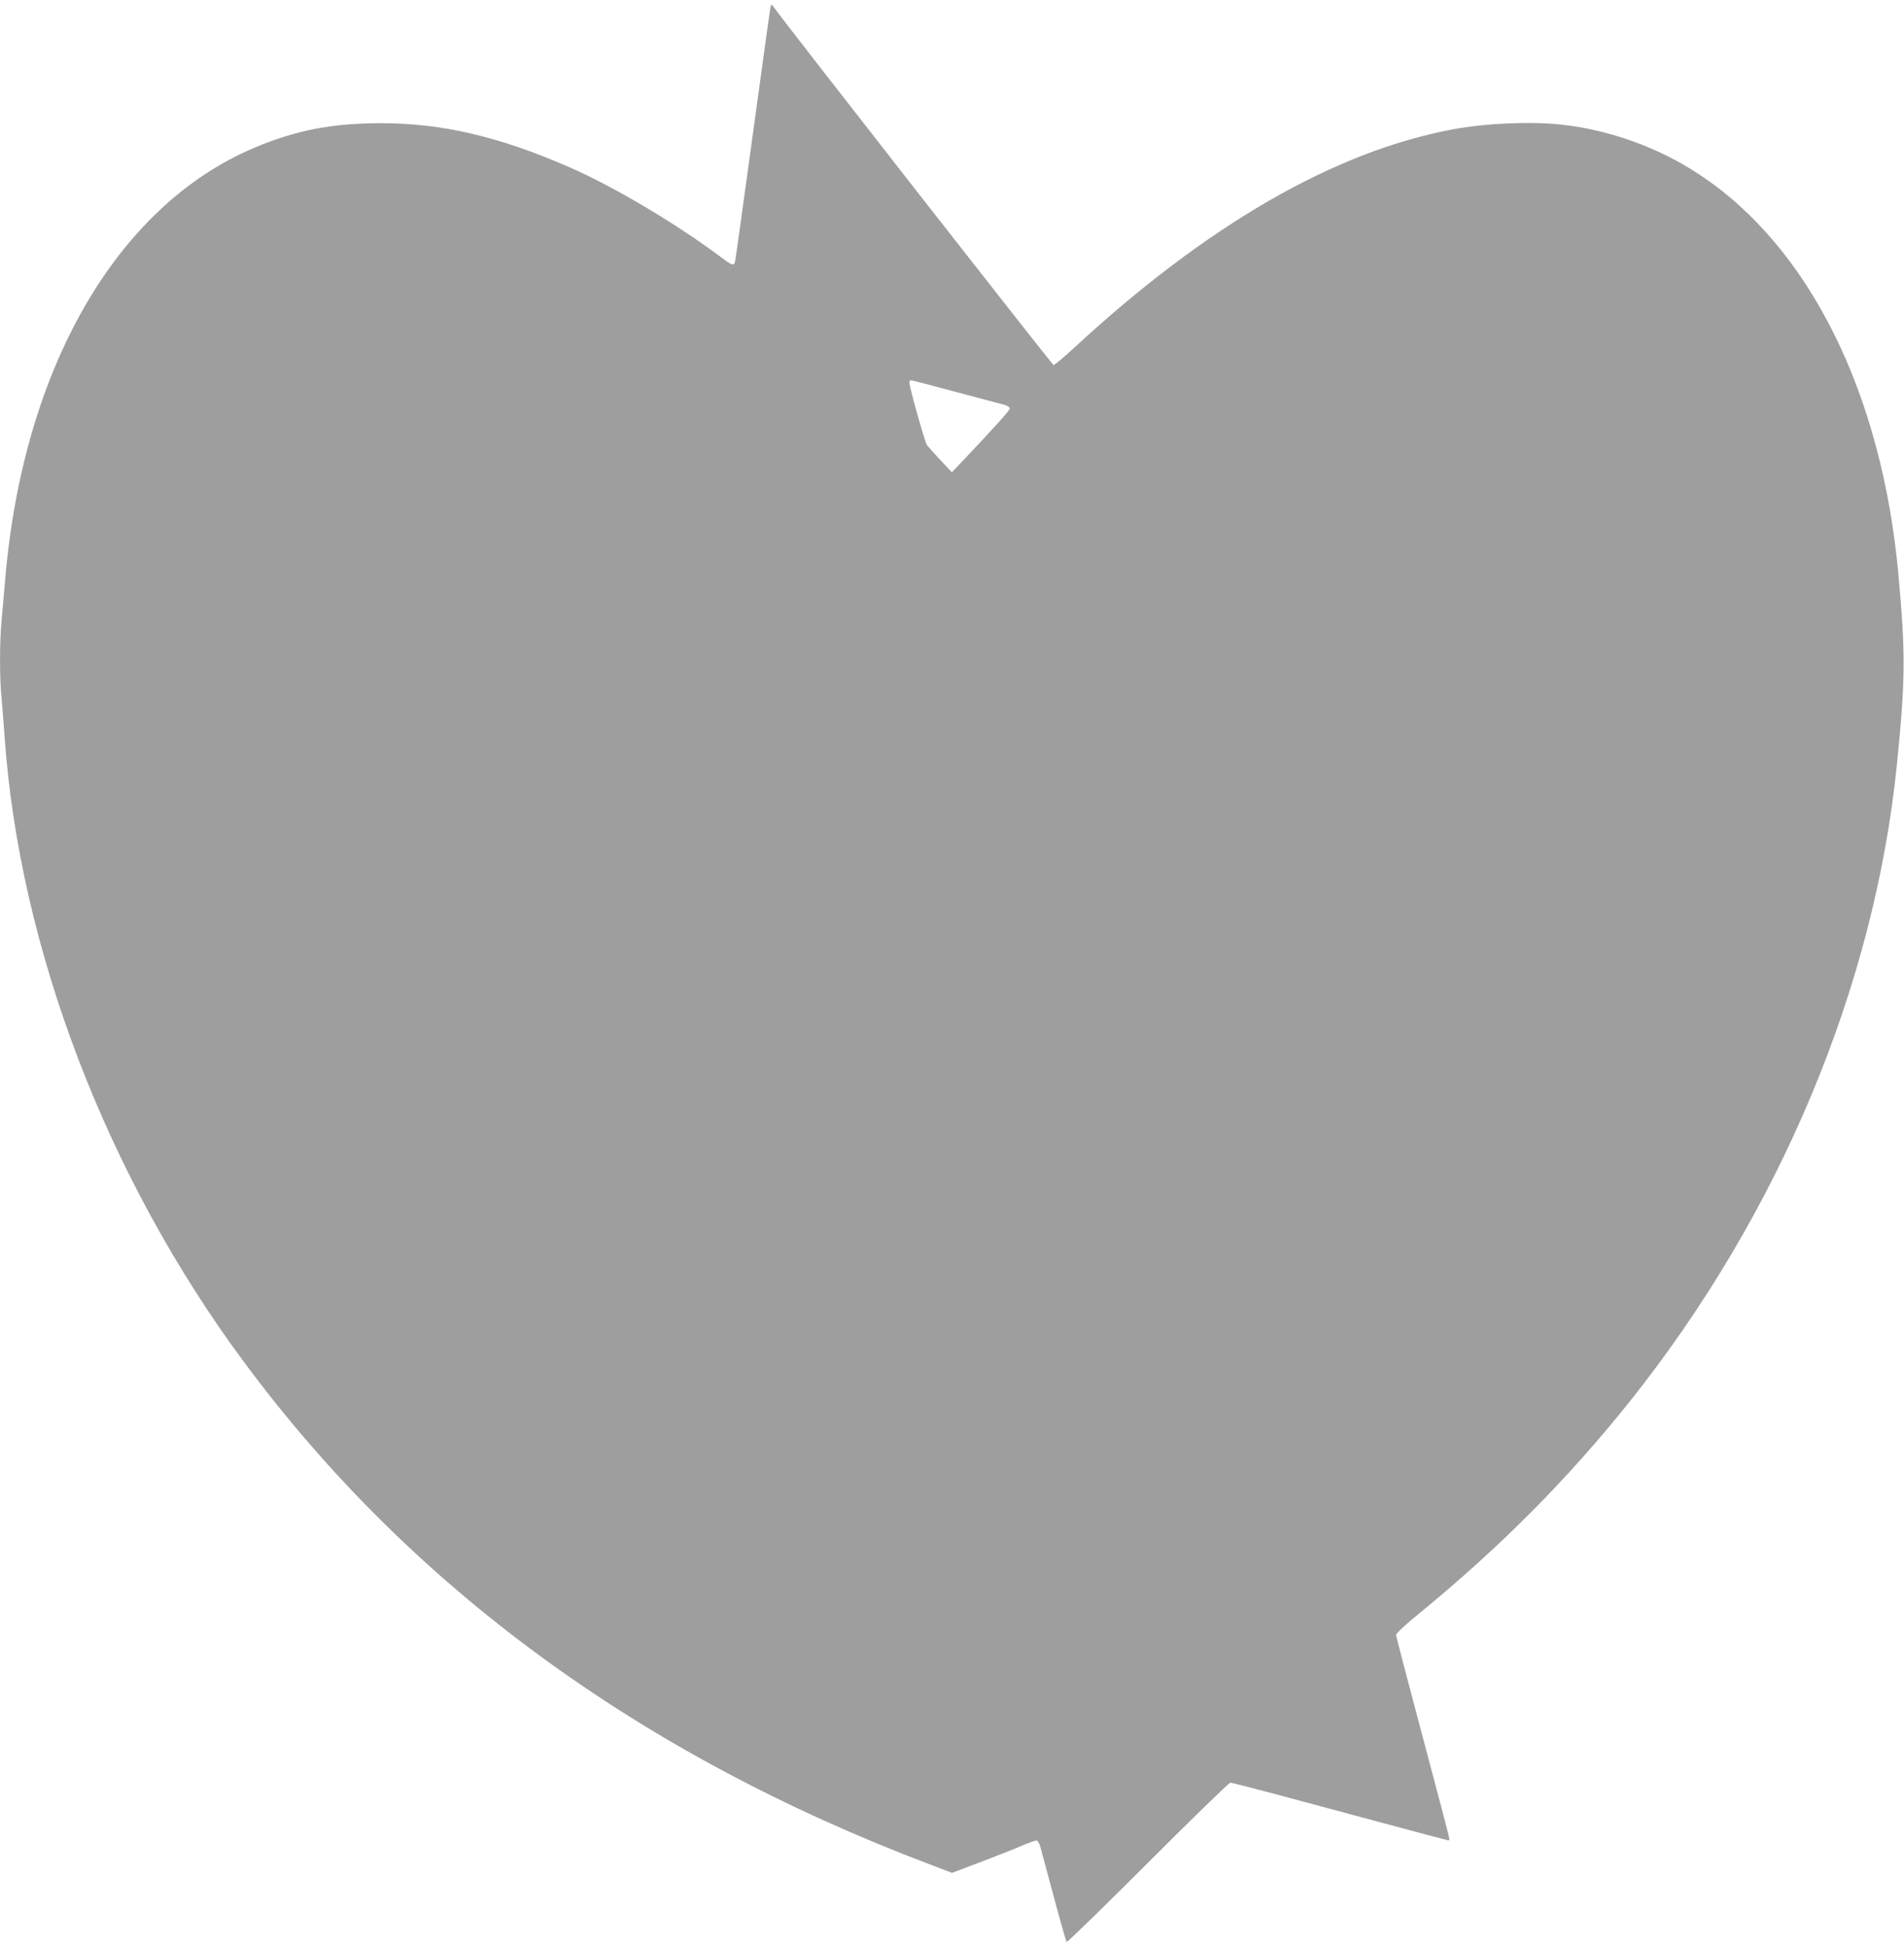 <?xml version="1.0" standalone="no"?>
<!DOCTYPE svg PUBLIC "-//W3C//DTD SVG 20010904//EN"
 "http://www.w3.org/TR/2001/REC-SVG-20010904/DTD/svg10.dtd">
<svg version="1.0" xmlns="http://www.w3.org/2000/svg"
 width="1252pt" height="1280pt" viewBox="0 0 1252 1280"
 preserveAspectRatio="xMidYMid meet">
<g transform="translate(0,1280) scale(0.1,-0.1)"
fill="#9e9e9e" stroke="none">
<path d="M5066 12750 c-3 -14 -55 -389 -116 -835 -61 -445 -113 -820 -116
-832 -6 -32 -19 -29 -78 15 -297 224 -710 470 -1006 600 -462 203 -841 292
-1245 292 -322 0 -562 -47 -834 -162 -902 -382 -1516 -1443 -1636 -2828 -8
-96 -20 -225 -25 -286 -13 -139 -13 -374 0 -501 5 -54 14 -168 20 -253 97
-1392 671 -2895 1571 -4110 1093 -1478 2600 -2582 4507 -3305 l152 -58 193 73
c105 40 227 88 270 107 43 18 85 33 93 33 7 0 18 -19 25 -42 6 -24 46 -172 89
-331 42 -158 80 -290 84 -294 4 -4 244 230 534 520 290 290 534 527 542 527 8
0 148 -36 310 -79 162 -44 481 -129 707 -190 227 -61 415 -111 418 -111 3 0 5
6 5 14 0 7 -79 308 -175 667 -96 360 -175 661 -175 671 0 9 66 71 154 142 533
437 975 882 1382 1391 986 1237 1611 2730 1758 4195 55 550 57 717 10 1235
-108 1200 -587 2164 -1315 2641 -262 173 -580 288 -894 324 -202 23 -509 10
-725 -31 -777 -146 -1612 -628 -2482 -1431 -70 -65 -133 -118 -140 -118 -9 1
-1714 2181 -1844 2358 -11 15 -13 15 -18 -8z m1217 -2526 c155 -41 299 -80
320 -85 21 -6 37 -16 37 -25 0 -12 -106 -130 -333 -369 l-48 -50 -75 80 c-41
44 -82 89 -89 100 -14 20 -115 379 -115 409 0 9 5 16 10 16 6 0 138 -34 293
-76z"/>
</g>
</svg>
